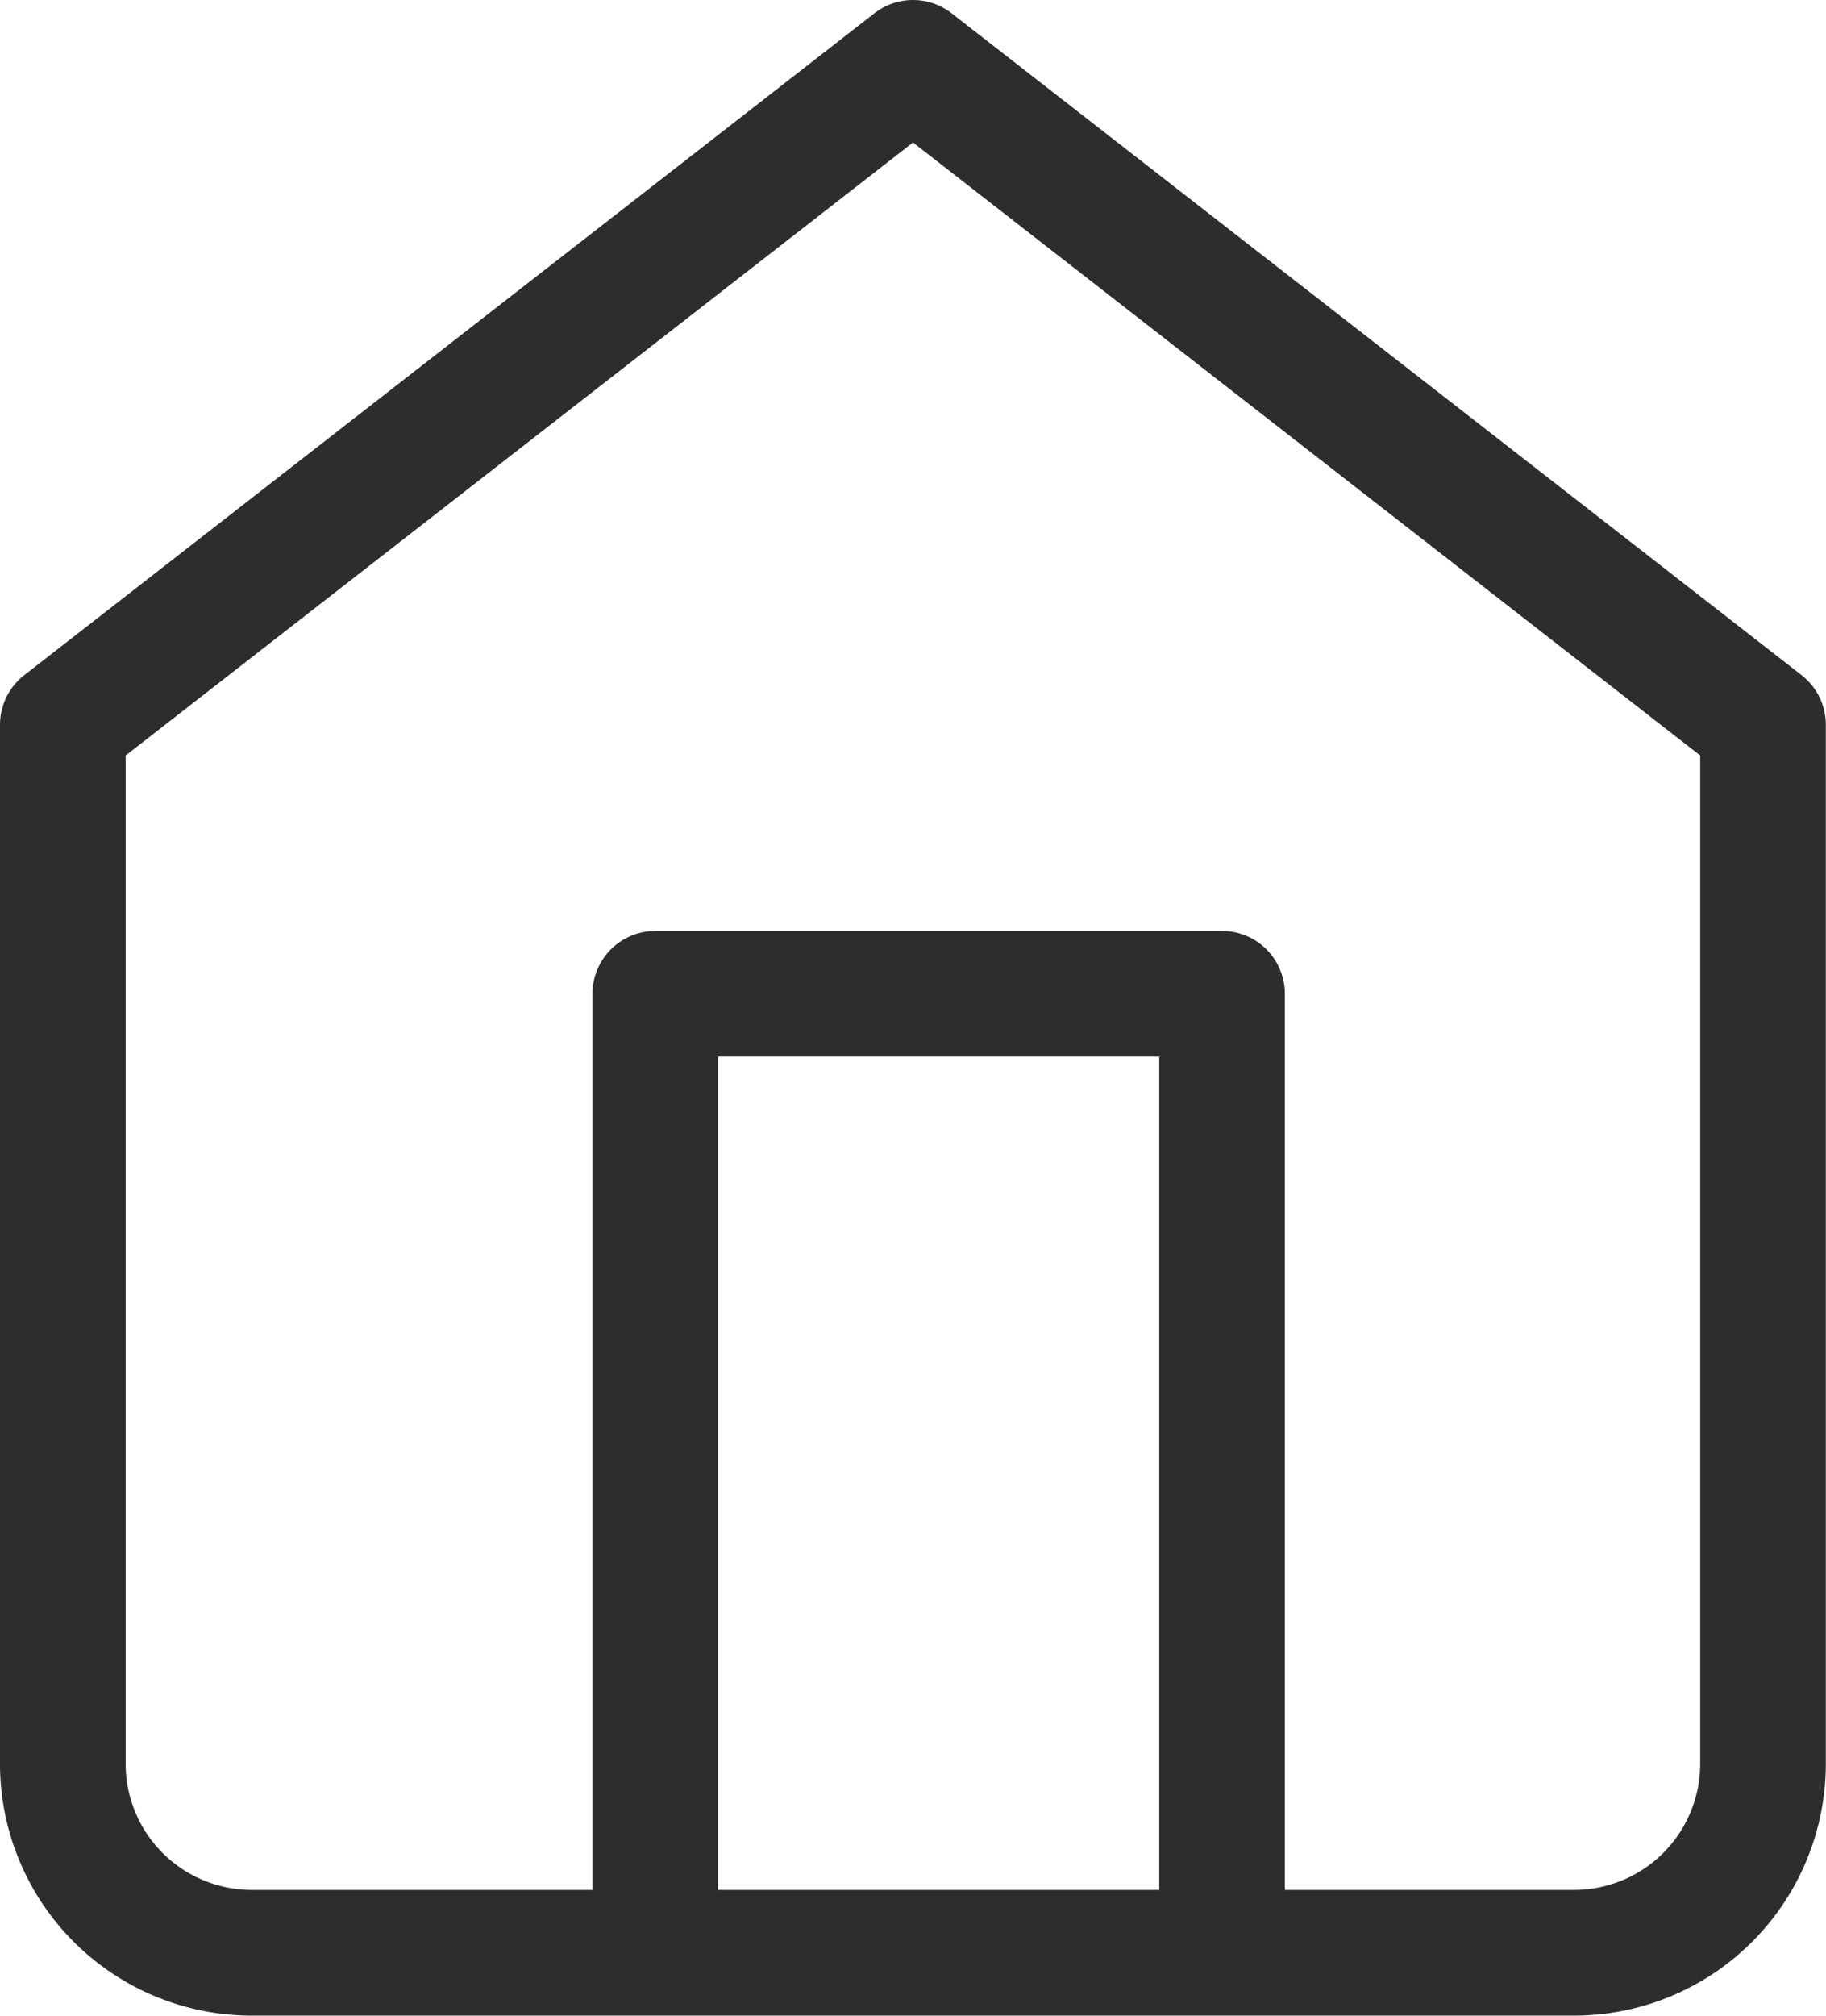 <svg xmlns="http://www.w3.org/2000/svg" width="21.802" height="24.058" viewBox="0 0 21.802 24.058">
  <g id="Icon_feather-home" data-name="Icon feather-home" transform="translate(-3.431 -1.896)">
    <path id="Trazado_5038" data-name="Trazado 5038" d="M4.5,10.9,14.651,3,24.8,10.9V23.3a2.256,2.256,0,0,1-2.256,2.256H6.756A2.256,2.256,0,0,1,4.5,23.3Z" transform="translate(-0.319 -0.354)" fill="none" stroke="#2d2d2d" stroke-linecap="round" stroke-linejoin="round" stroke-width="1.5"/>
    <path id="Trazado_5039" data-name="Trazado 5039" d="M13.5,29.279V18h6.767V29.279" transform="translate(-2.245 -4.243)" fill="none" stroke="#2d2d2d" stroke-linecap="round" stroke-linejoin="round" stroke-width="1.5"/>
  </g>
</svg>
